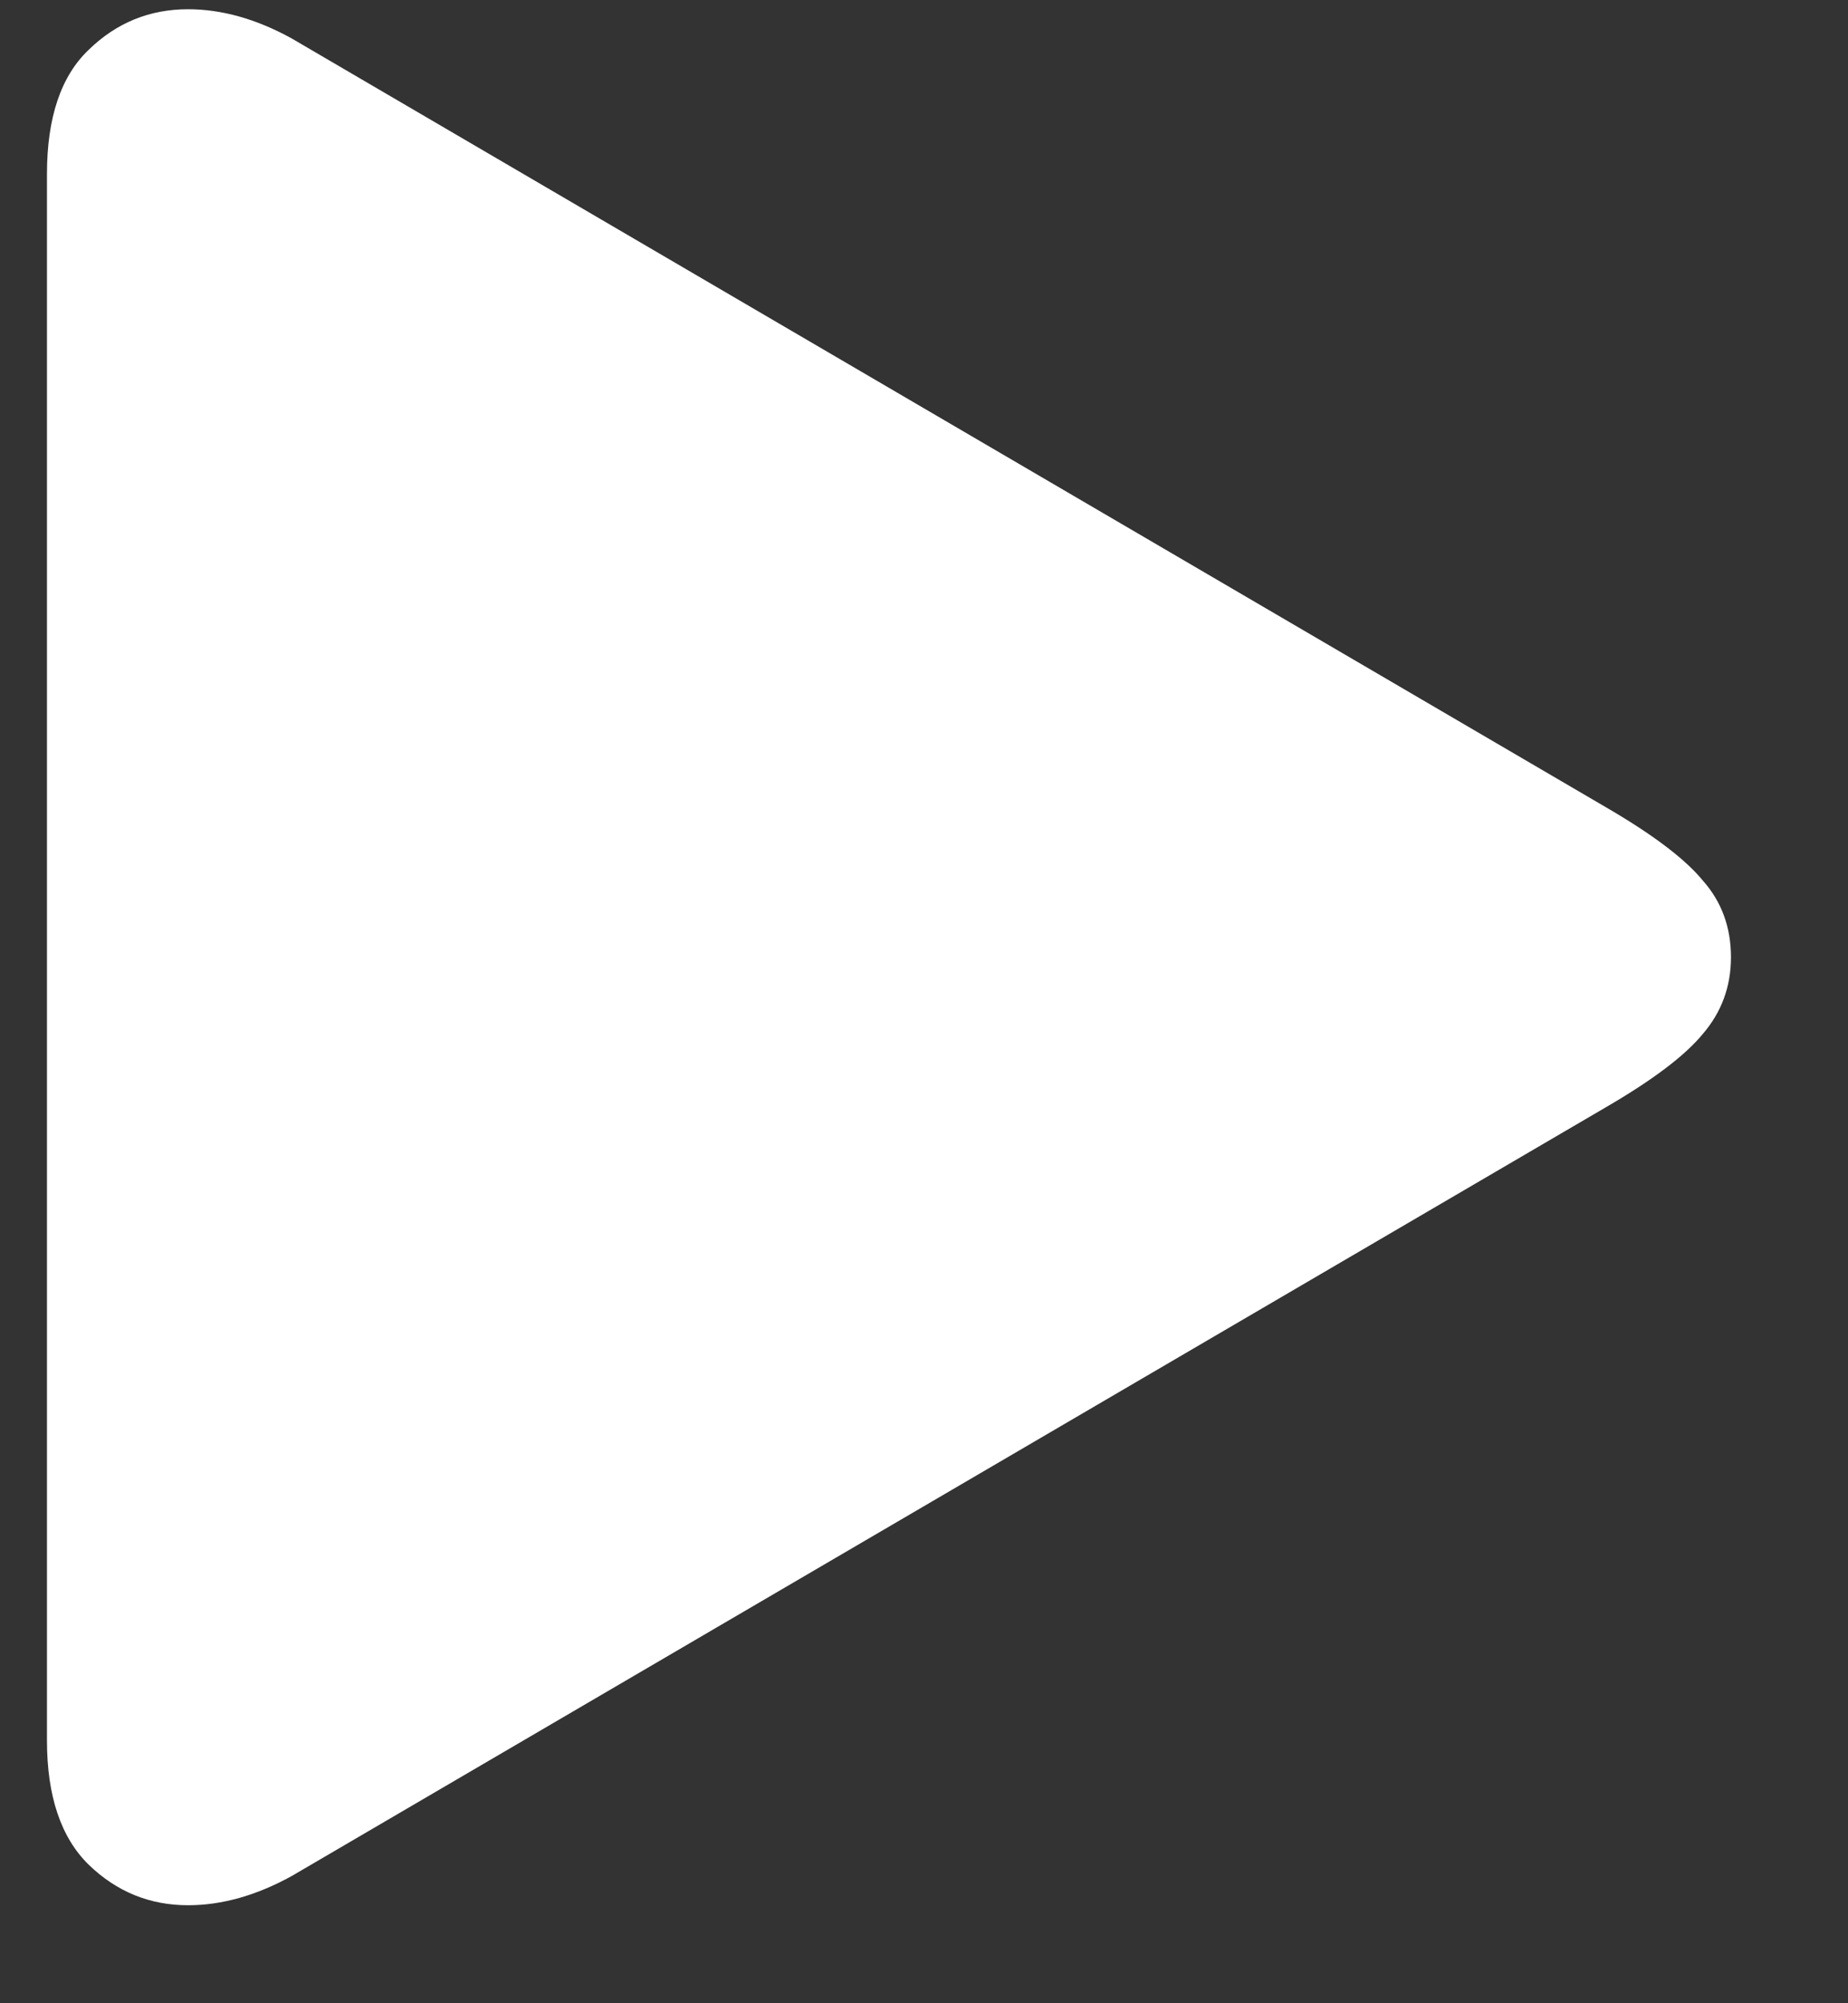 <svg width="12" height="13" viewBox="0 0 12 13" fill="none" xmlns="http://www.w3.org/2000/svg">
<rect x="0" y="0" width="12" height="13" fill="#333333" stroke="none"/>
<path d="M0.305 11.295V1.129C0.305 0.763 0.396 0.494 0.576 0.323C0.757 0.147 0.972 0.06 1.221 0.06C1.44 0.06 1.665 0.123 1.895 0.25L10.427 5.238C10.73 5.414 10.94 5.572 11.057 5.714C11.179 5.851 11.24 6.017 11.24 6.212C11.24 6.402 11.179 6.568 11.057 6.71C10.94 6.852 10.73 7.01 10.427 7.186L1.895 12.174C1.665 12.301 1.44 12.364 1.221 12.364C0.972 12.364 0.757 12.276 0.576 12.101C0.396 11.925 0.305 11.656 0.305 11.295Z" fill="white"/>
</svg>

